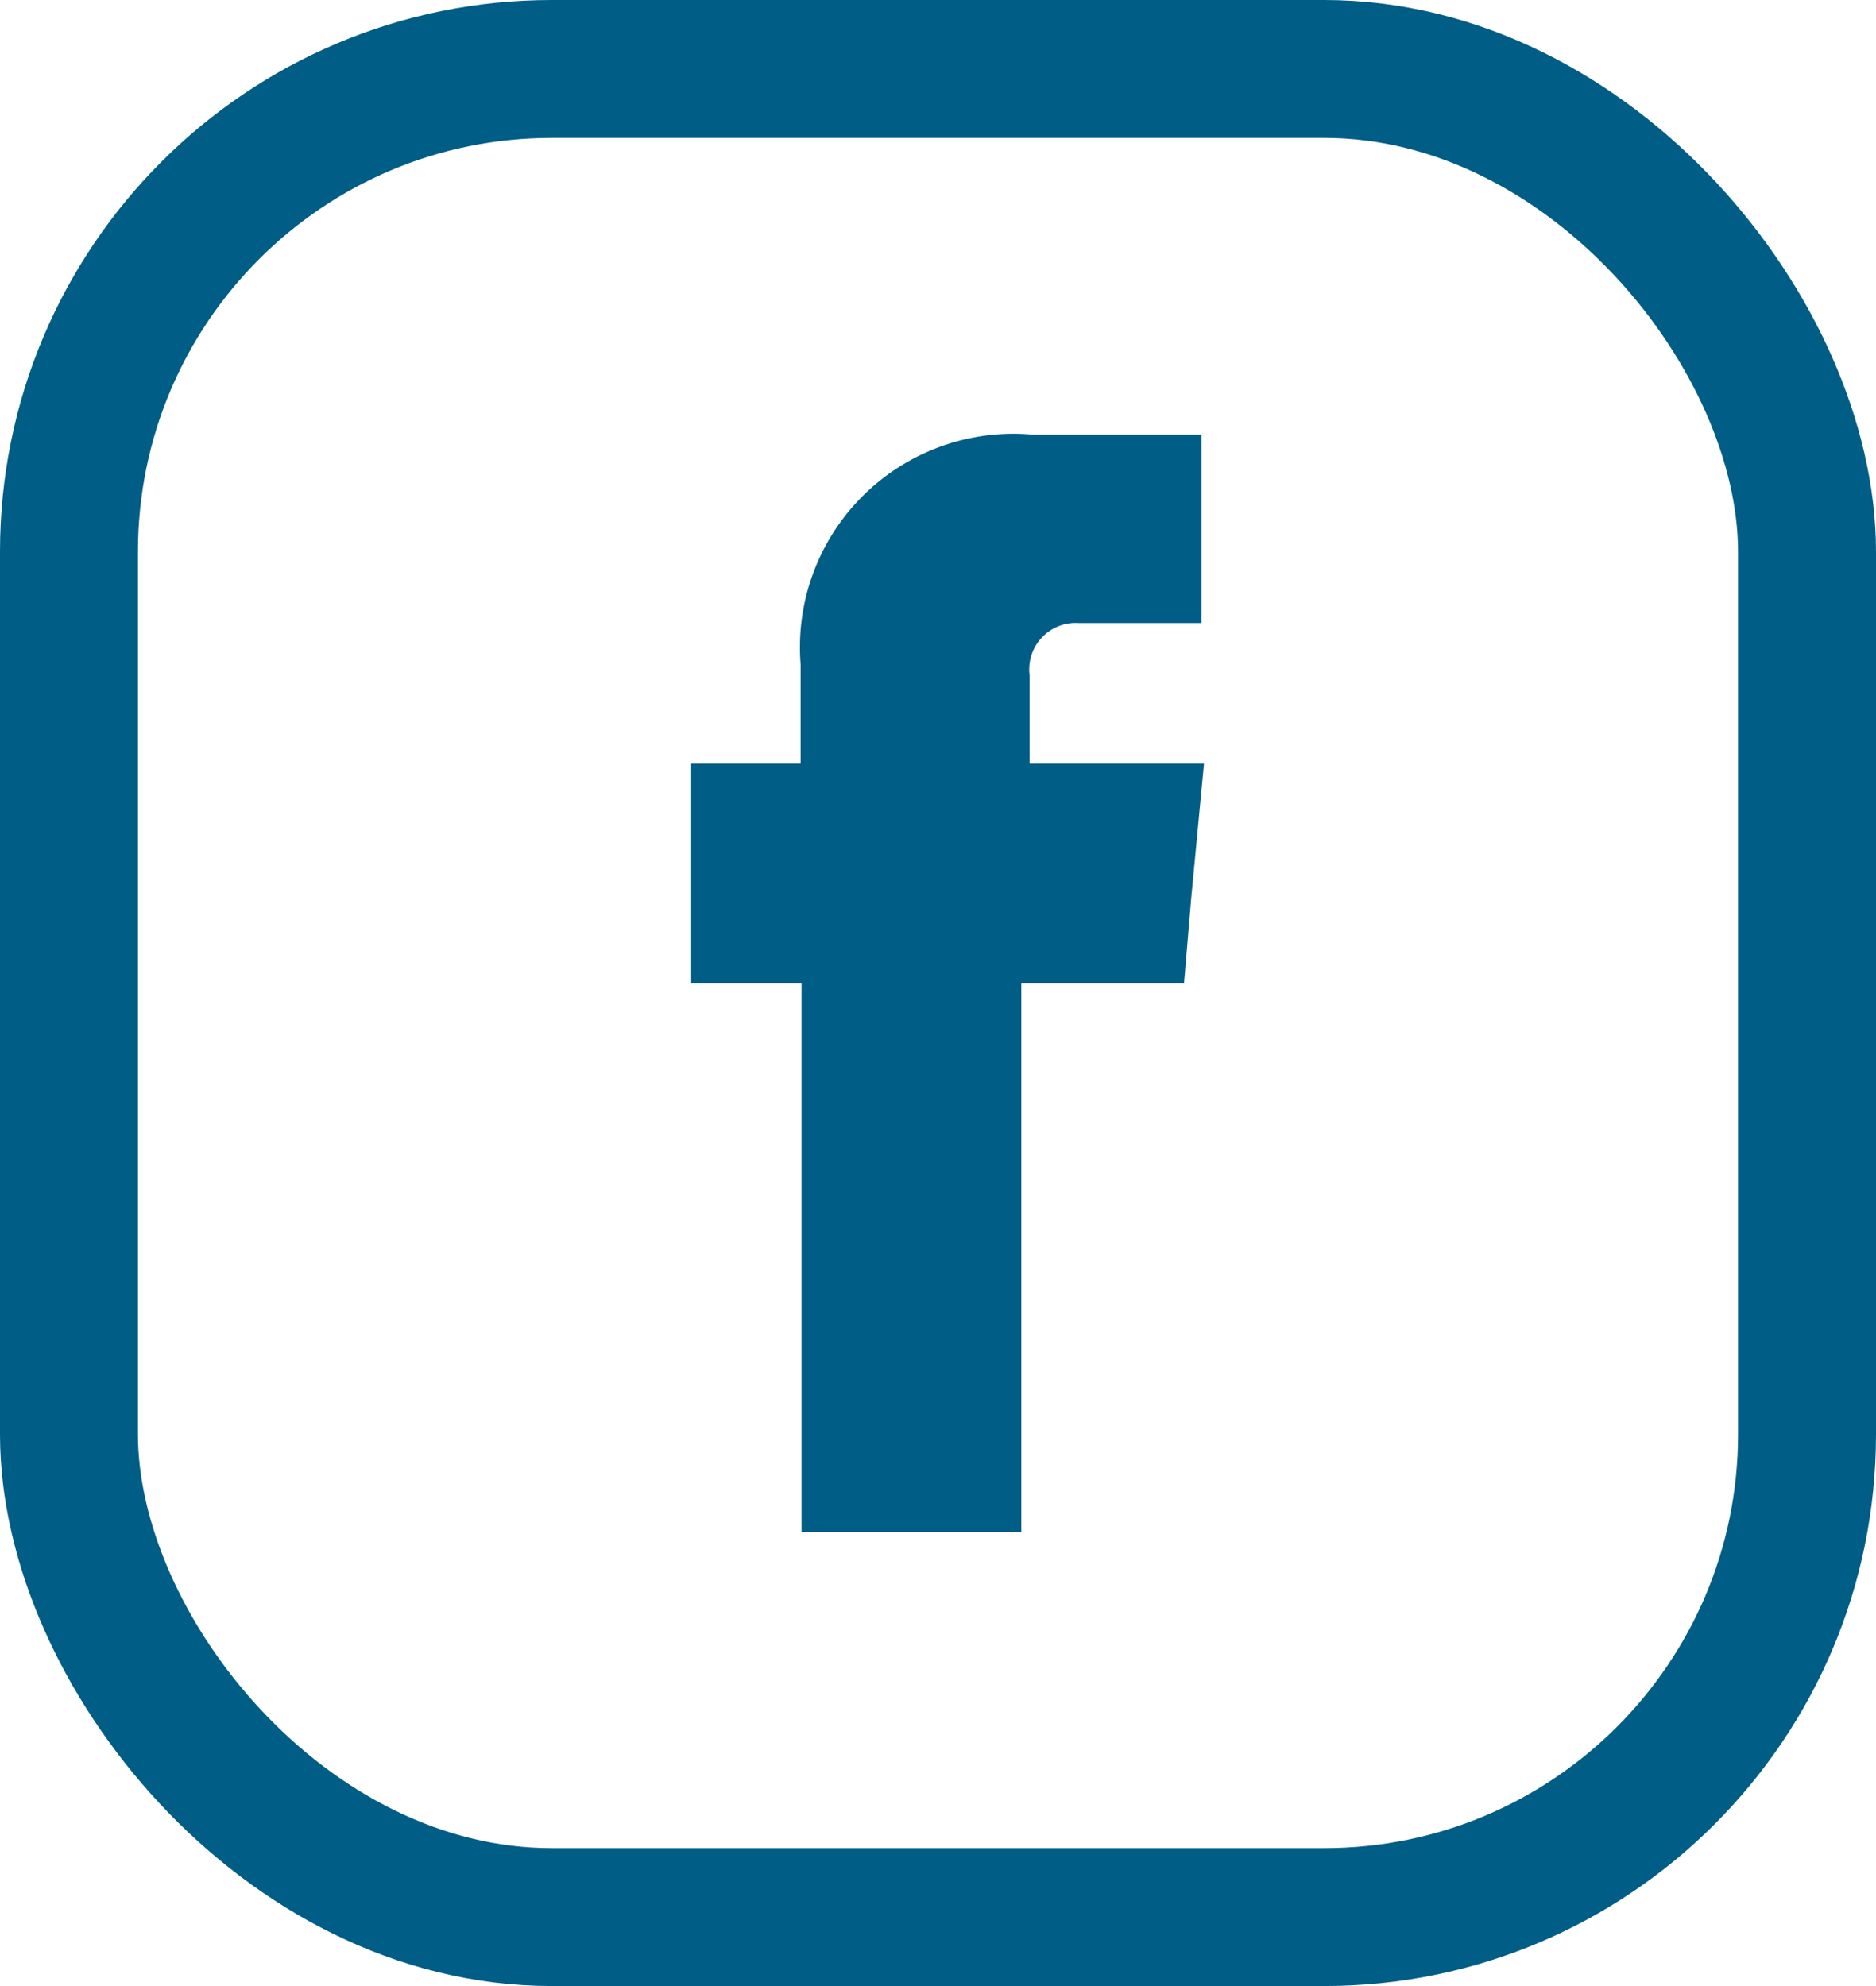 <svg xmlns="http://www.w3.org/2000/svg" width="34" height="36" viewBox="0 0 34 36">
  <g id="Raggruppa_85" data-name="Raggruppa 85" transform="translate(18056 2666)">
    <path id="Tracciato_5" data-name="Tracciato 5" d="M57.639,35.68v-1.6a.842.842,0,0,1,.884-.948h2.232V29.715H57.671a3.869,3.869,0,0,0-4.182,4.165v1.8H51.506v3.983h2v9.948h3.983V39.663h2.949L60.57,38.1,60.8,35.68H57.639Z" transform="translate(-18094.979 -2687.839)" fill="#005d86" fill-rule="evenodd"/>
    <g id="Rettangolo_273" data-name="Rettangolo 273" transform="translate(-18056 -2666)" fill="none" stroke="#005d86" stroke-width="2.5">
      <rect width="34" height="36" rx="10" stroke="none"/>
      <rect x="1.25" y="1.25" width="31.5" height="33.5" rx="8.75" fill="none"/>
    </g>
  </g>
</svg>
